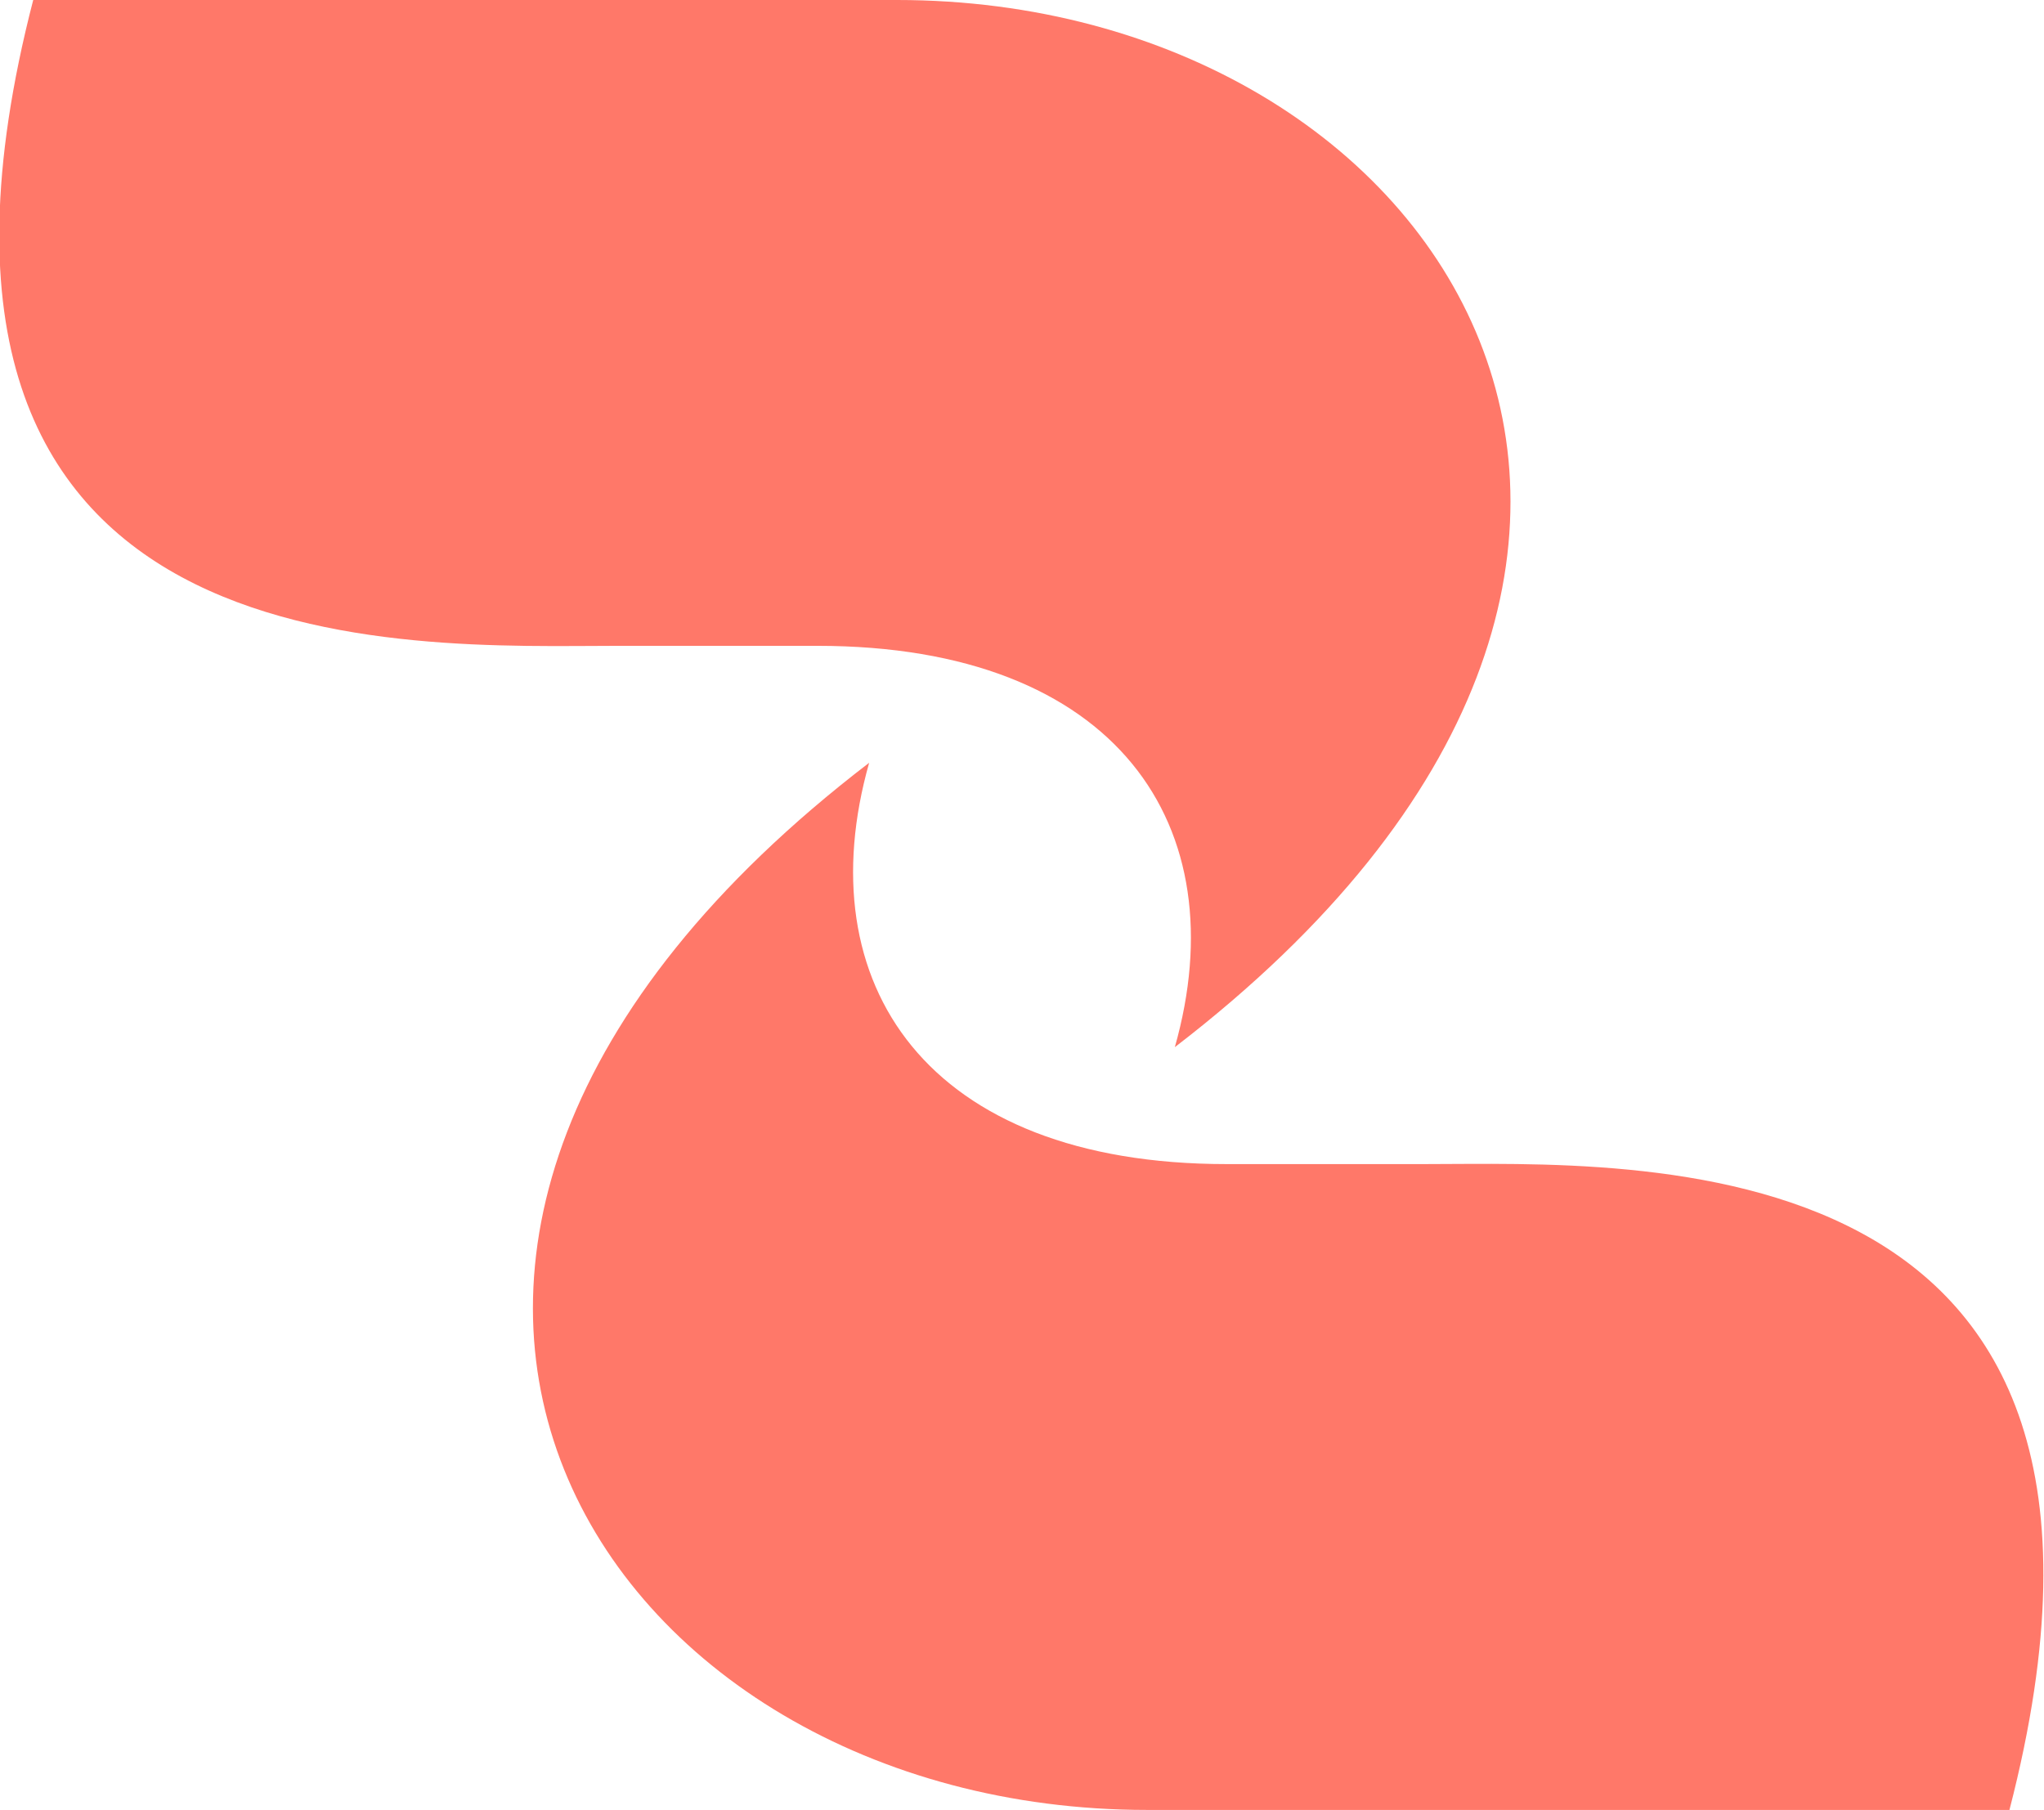<?xml version="1.0" encoding="utf-8"?>
<!-- Generator: Adobe Illustrator 28.3.0, SVG Export Plug-In . SVG Version: 6.00 Build 0)  -->
<svg version="1.1" id="Calque_1" xmlns="http://www.w3.org/2000/svg" xmlns:xlink="http://www.w3.org/1999/xlink" x="0px" y="0px"
	 viewBox="0 0 153.8 136.2" style="enable-background:new 0 0 153.8 136.2;" xml:space="preserve">
<style type="text/css">
	.st0{fill:#FF7869;}
</style>
<g>
	<path class="st0" d="M61.5,48.6c22.6,0,31.6,13.6,26.9,30.2C136.2,42.1,108.7,0,67.5,0C40.9,0,2.5,0,2.5,0
		c-13.2,51,28.3,48.6,44,48.6H61.5z"/>
	<path class="st0" d="M92.3,87.6c-22.6,0-31.6-13.6-26.9-30.2c-47.9,36.7-20.3,78.8,20.9,78.8c26.6,0,64.9,0,64.9,0
		c13.2-51-28.3-48.6-44-48.6H92.3z"/>
</g>
</svg>
